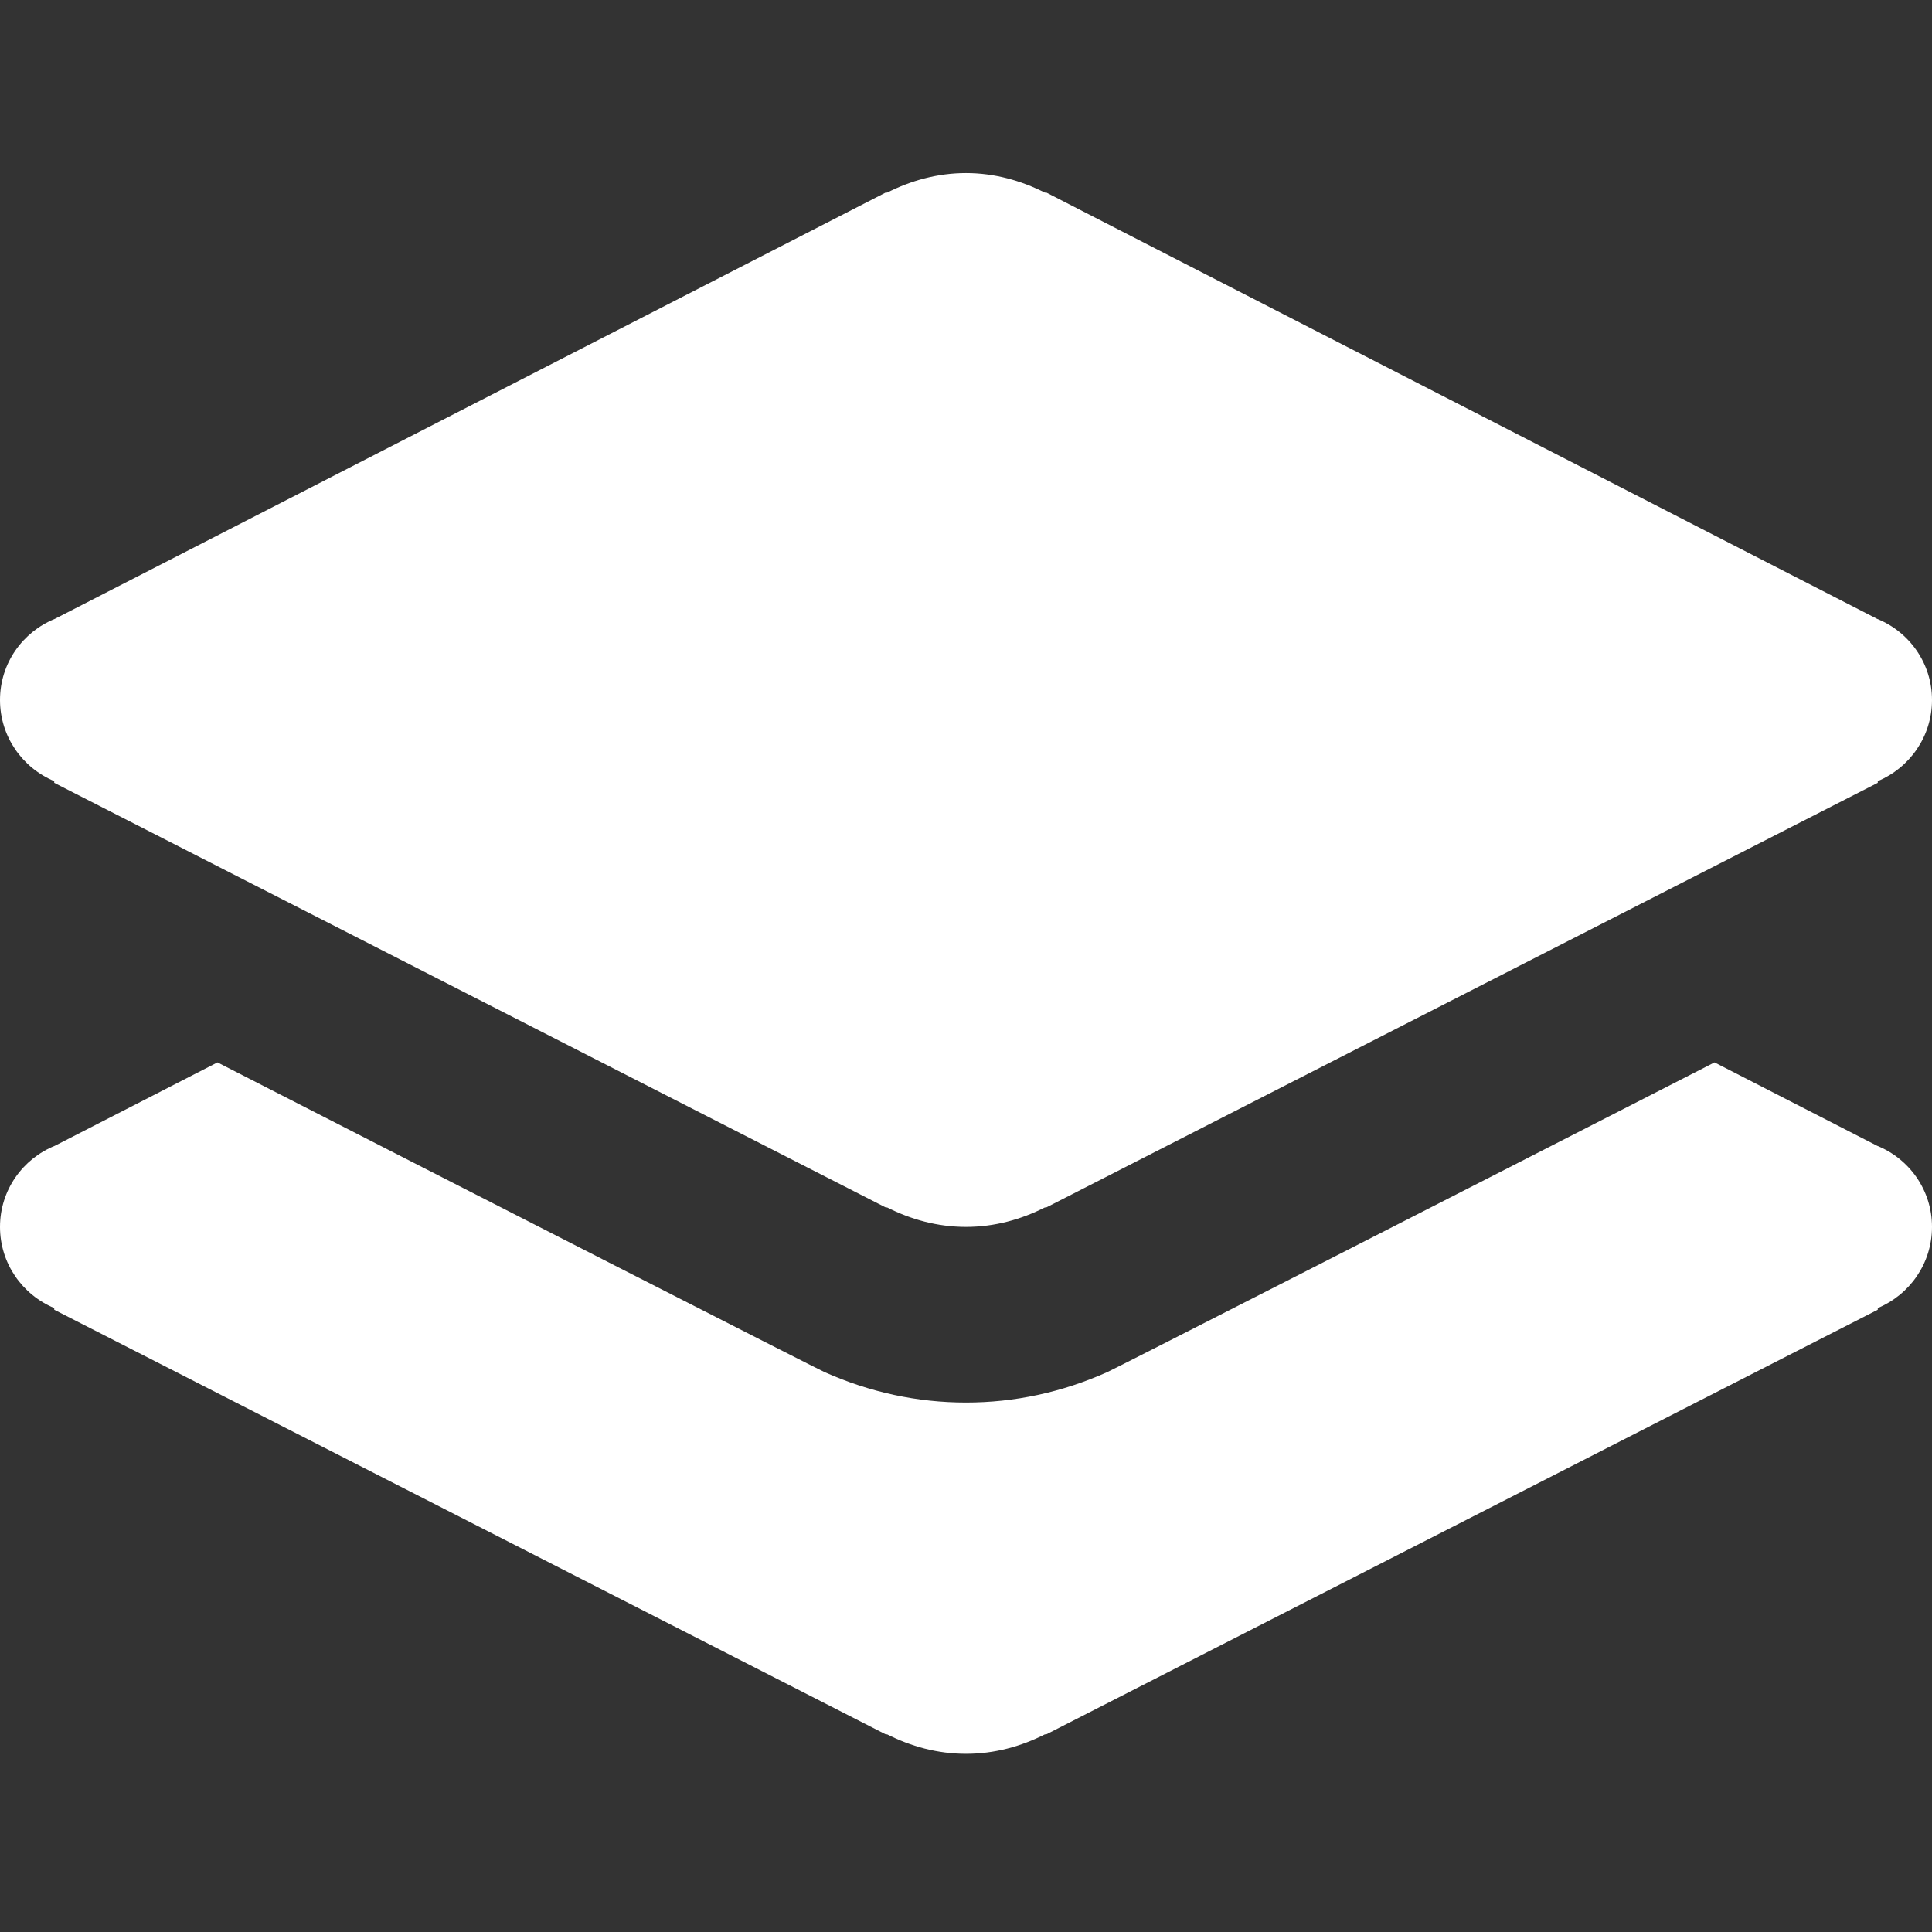 <svg width="48" height="48" viewBox="0 0 48 48" fill="none" xmlns="http://www.w3.org/2000/svg">
<rect x="0" y="0" width="48" height="48" fill="#333333" stroke="none"/>
<path d="M24 4.3C23.291 4.3 22.631 4.487 22.04 4.786H22.001L1.364 15.375C0.565 15.698 0 16.477 0 17.391C0 18.299 0.557 19.077 1.347 19.407V19.449L22.018 30.005L22.035 29.996C22.629 30.297 23.289 30.482 24 30.482C24.711 30.482 25.371 30.297 25.965 29.996L25.982 30.005L46.653 19.449V19.407C47.443 19.077 48 18.299 48 17.391C48 16.477 47.435 15.698 46.636 15.375L25.999 4.786H25.96C25.369 4.487 24.709 4.3 24 4.3ZM5.403 26.395L1.364 28.466C0.565 28.789 0 29.568 0 30.482C0 31.39 0.557 32.168 1.347 32.498V32.54L22.018 43.096L22.035 43.087C22.629 43.388 23.289 43.573 24 43.573C24.711 43.573 25.371 43.388 25.965 43.087L25.982 43.096L46.653 32.54V32.498C47.443 32.168 48 31.39 48 30.482C48 29.568 47.435 28.789 46.636 28.466L42.597 26.395C36.258 29.64 27.608 34.054 27.507 34.091C26.384 34.593 25.206 34.846 24 34.846C22.789 34.846 21.608 34.591 20.48 34.087C20.384 34.052 11.744 29.642 5.403 26.395Z" fill="white"/>
</svg>
